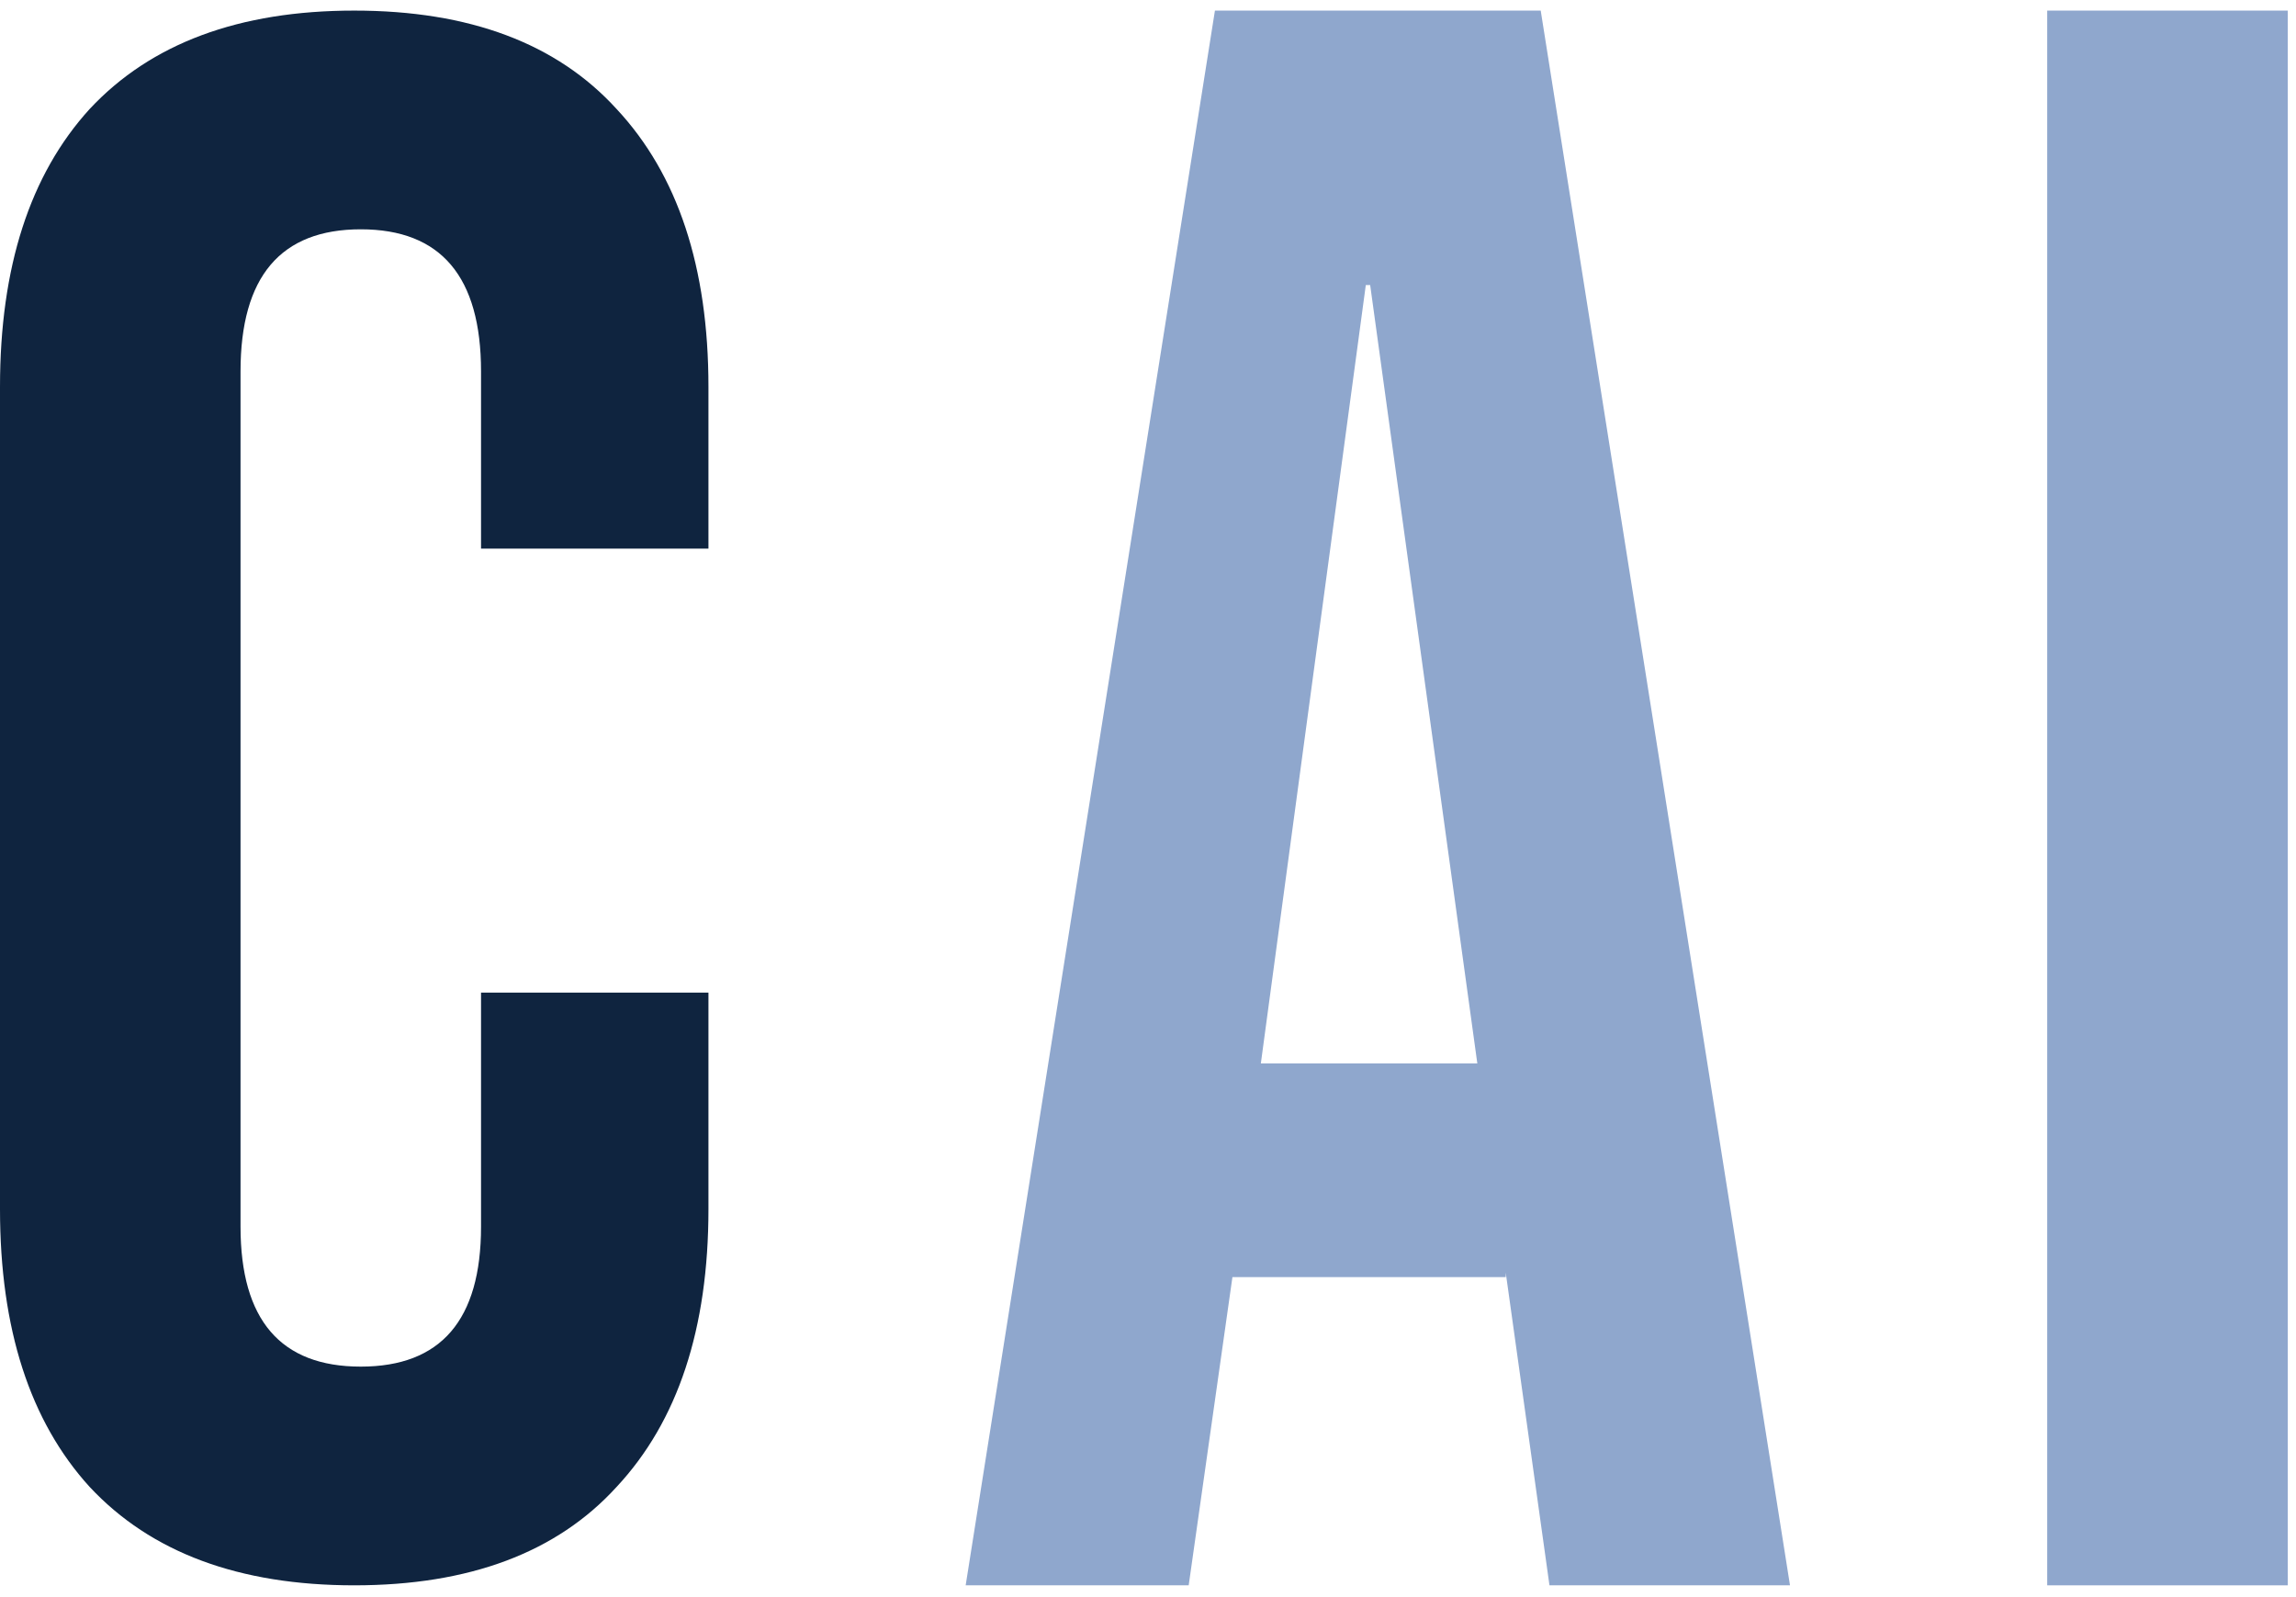 <?xml version="1.0" encoding="UTF-8"?>
<svg xmlns="http://www.w3.org/2000/svg" width="174" height="121" viewBox="0 0 174 121" fill="none">
  <path d="M26.844 120.15C18.117 120.15 11.434 117.663 6.794 112.69C2.265 107.718 0 100.7 0 91.639V29.313C0 20.252 2.265 13.235 6.794 8.262C11.434 3.289 18.117 0.803 26.844 0.803C35.572 0.803 42.2 3.289 46.729 8.262C51.369 13.235 53.689 20.252 53.689 29.313V41.58H36.455V28.153C36.455 20.97 33.417 17.379 27.341 17.379C21.266 17.379 18.228 20.97 18.228 28.153V92.965C18.228 100.037 21.266 103.574 27.341 103.574C33.417 103.574 36.455 100.037 36.455 92.965V75.229H53.689V91.639C53.689 100.7 51.369 107.718 46.729 112.69C42.2 117.663 35.572 120.15 26.844 120.15Z" fill="#0F243F"></path>
  <path d="M92.072 0.803H116.762L135.653 120.15H117.425L114.111 96.451V96.792H93.398L90.084 120.15H73.182L92.072 0.803ZM111.957 80.595L103.837 21.603H103.506L95.552 80.595H111.957Z" fill="#8FA7CD"></path>
  <path d="M155.146 0.803H173.374V120.15H155.146V0.803Z" fill="#8FA7CD"></path>
</svg>

